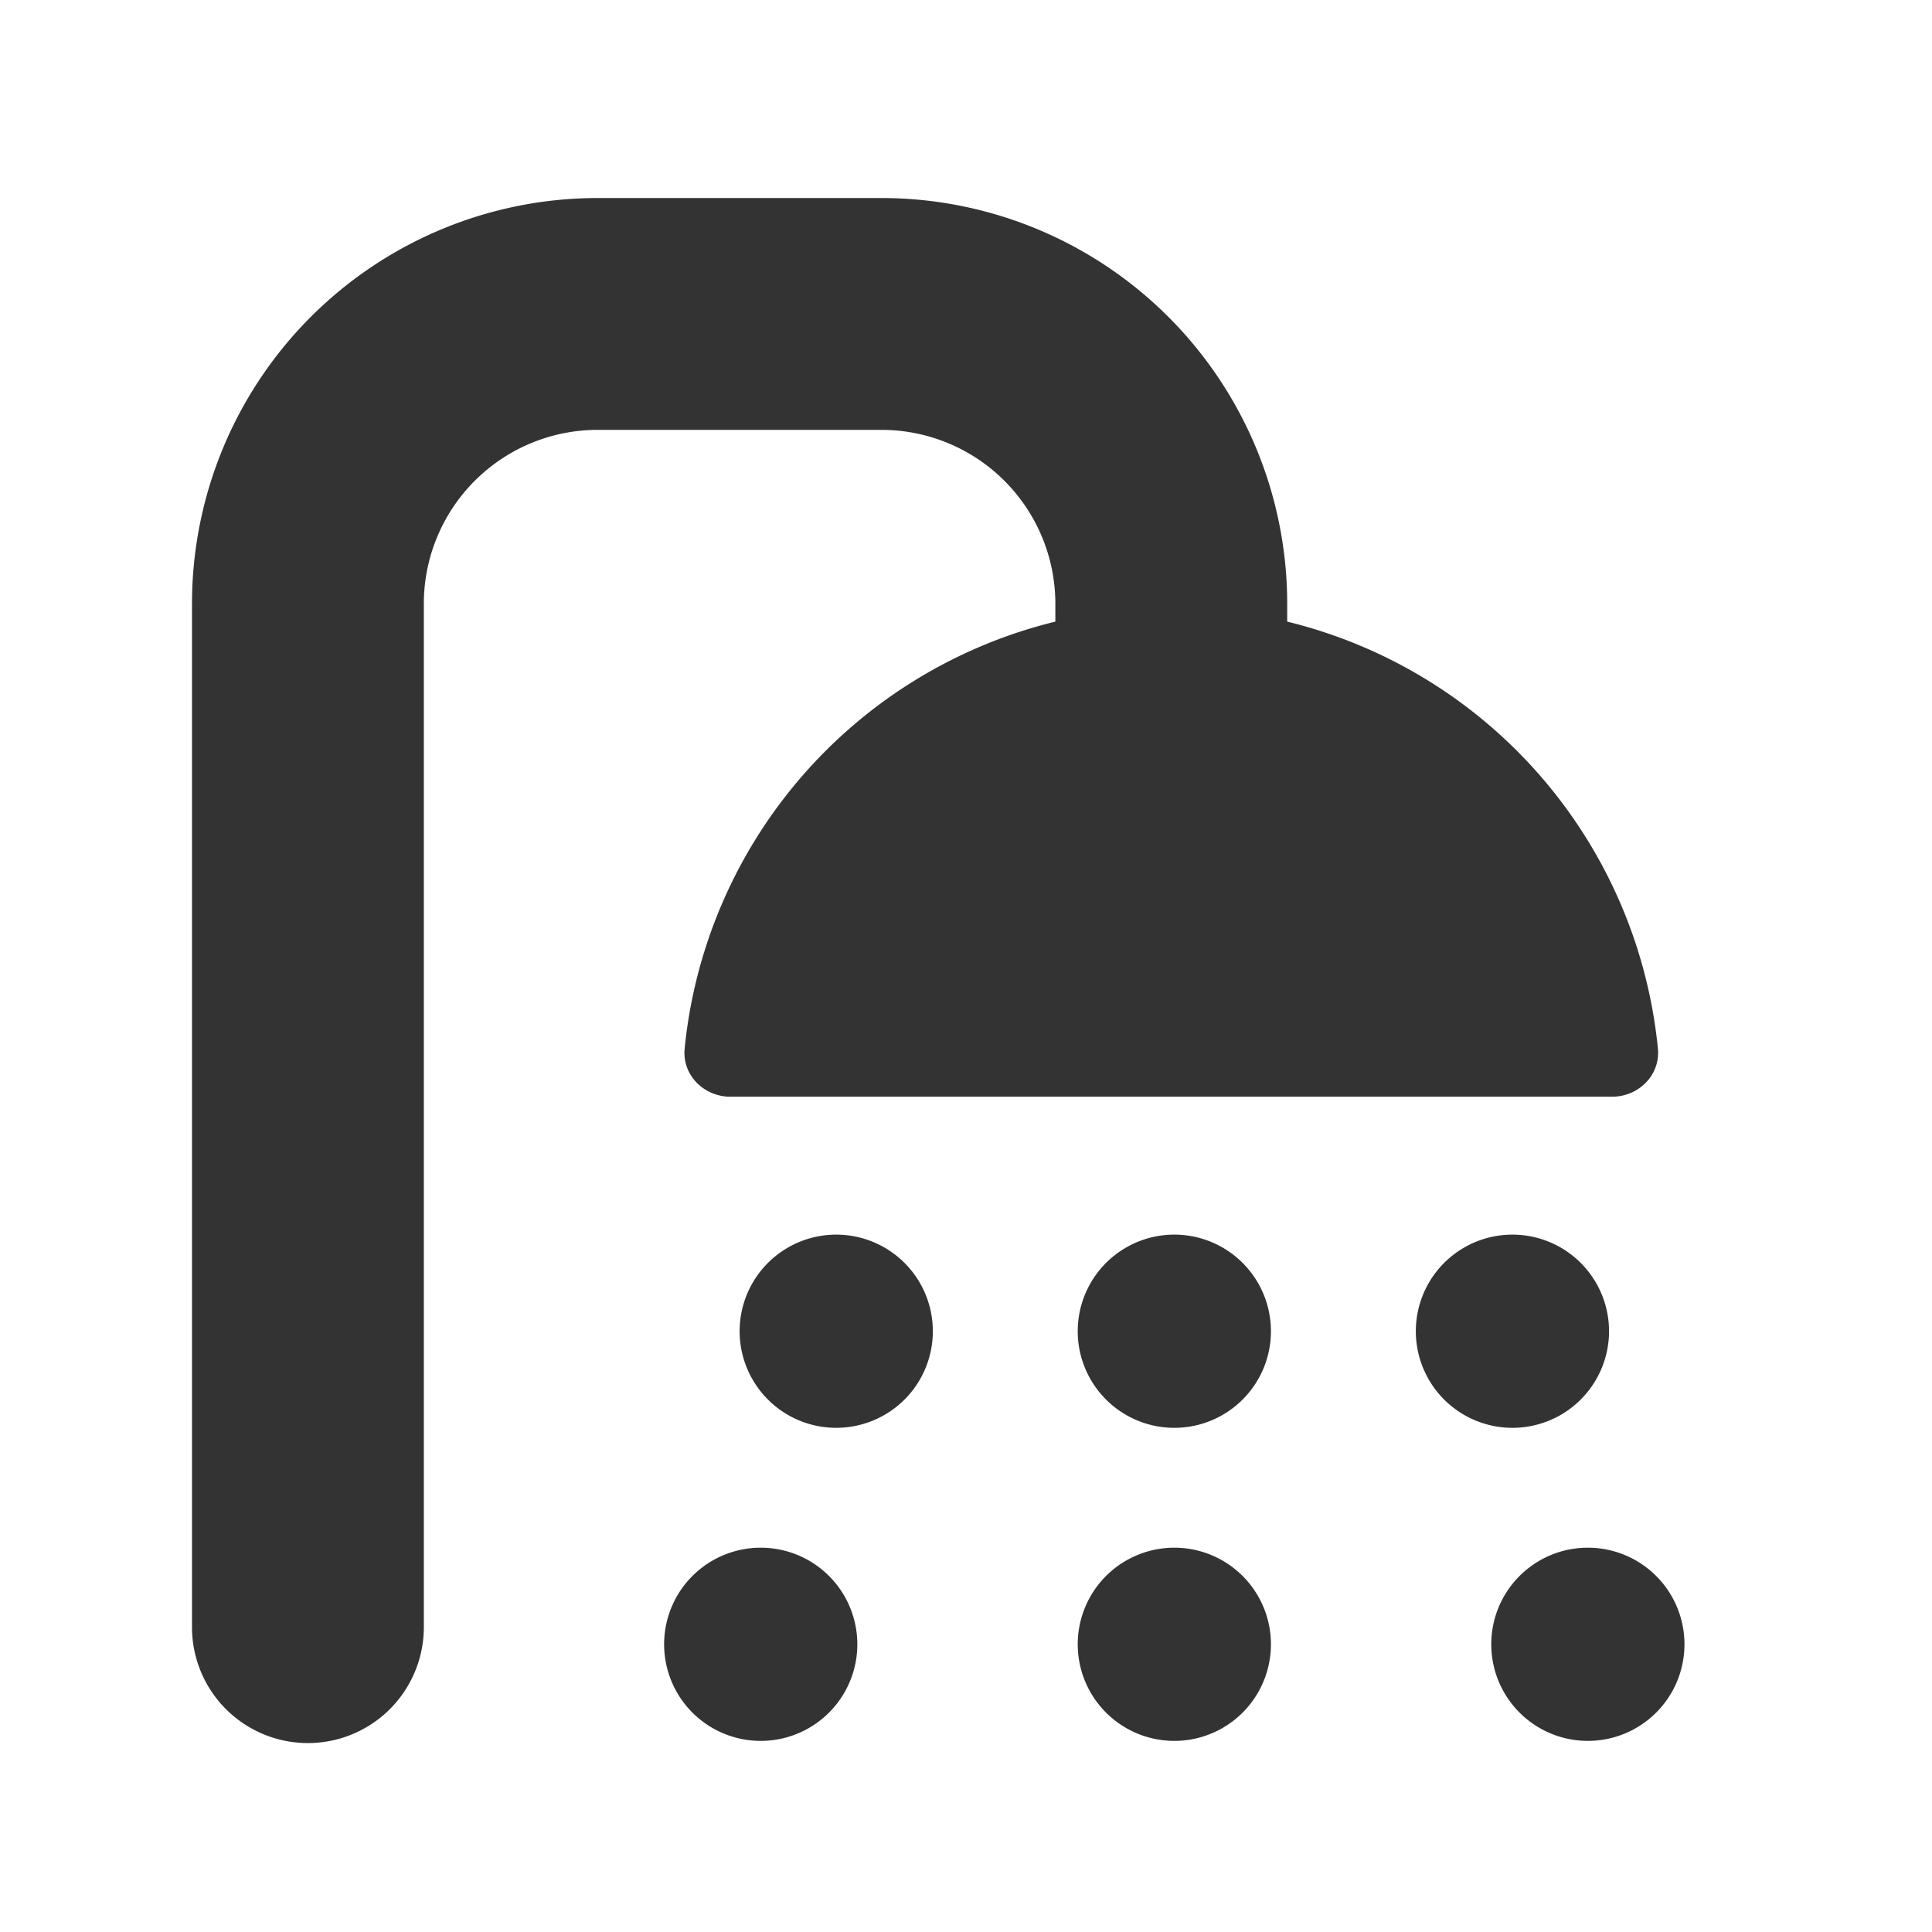 <svg width="24" height="24" fill="none" xmlns="http://www.w3.org/2000/svg"><path d="M5.265 7.5a2.16 2.16 0 0 1 2.16-2.16h3.525a2.16 2.16 0 0 1 2.16 2.16v.222a6.078 6.078 0 0 0-4.605 5.303c-.033.33.239.599.57.599h10.95c.331 0 .603-.27.57-.6a6.076 6.076 0 0 0-4.605-5.302V7.5a5.04 5.04 0 0 0-5.04-5.04H7.425a5.04 5.04 0 0 0-5.04 5.04v12.713a1.44 1.44 0 1 0 2.88 0V7.5z" fill="#333"/><path d="M15.788 16.537a1.2 1.2 0 1 1-2.4 0 1.2 1.2 0 0 1 2.4 0zM14.588 21.626a1.2 1.2 0 1 0 0-2.4 1.2 1.2 0 0 0 0 2.4zM19.988 16.537a1.2 1.2 0 1 1-2.4 0 1.2 1.2 0 0 1 2.4 0zM19.725 21.626a1.2 1.2 0 1 0 0-2.4 1.2 1.2 0 0 0 0 2.4zM11.588 16.537a1.2 1.2 0 1 1-2.4 0 1.2 1.2 0 0 1 2.4 0zM9.45 21.626a1.2 1.2 0 1 0 0-2.4 1.2 1.2 0 0 0 0 2.4z" fill="#333"/></svg>